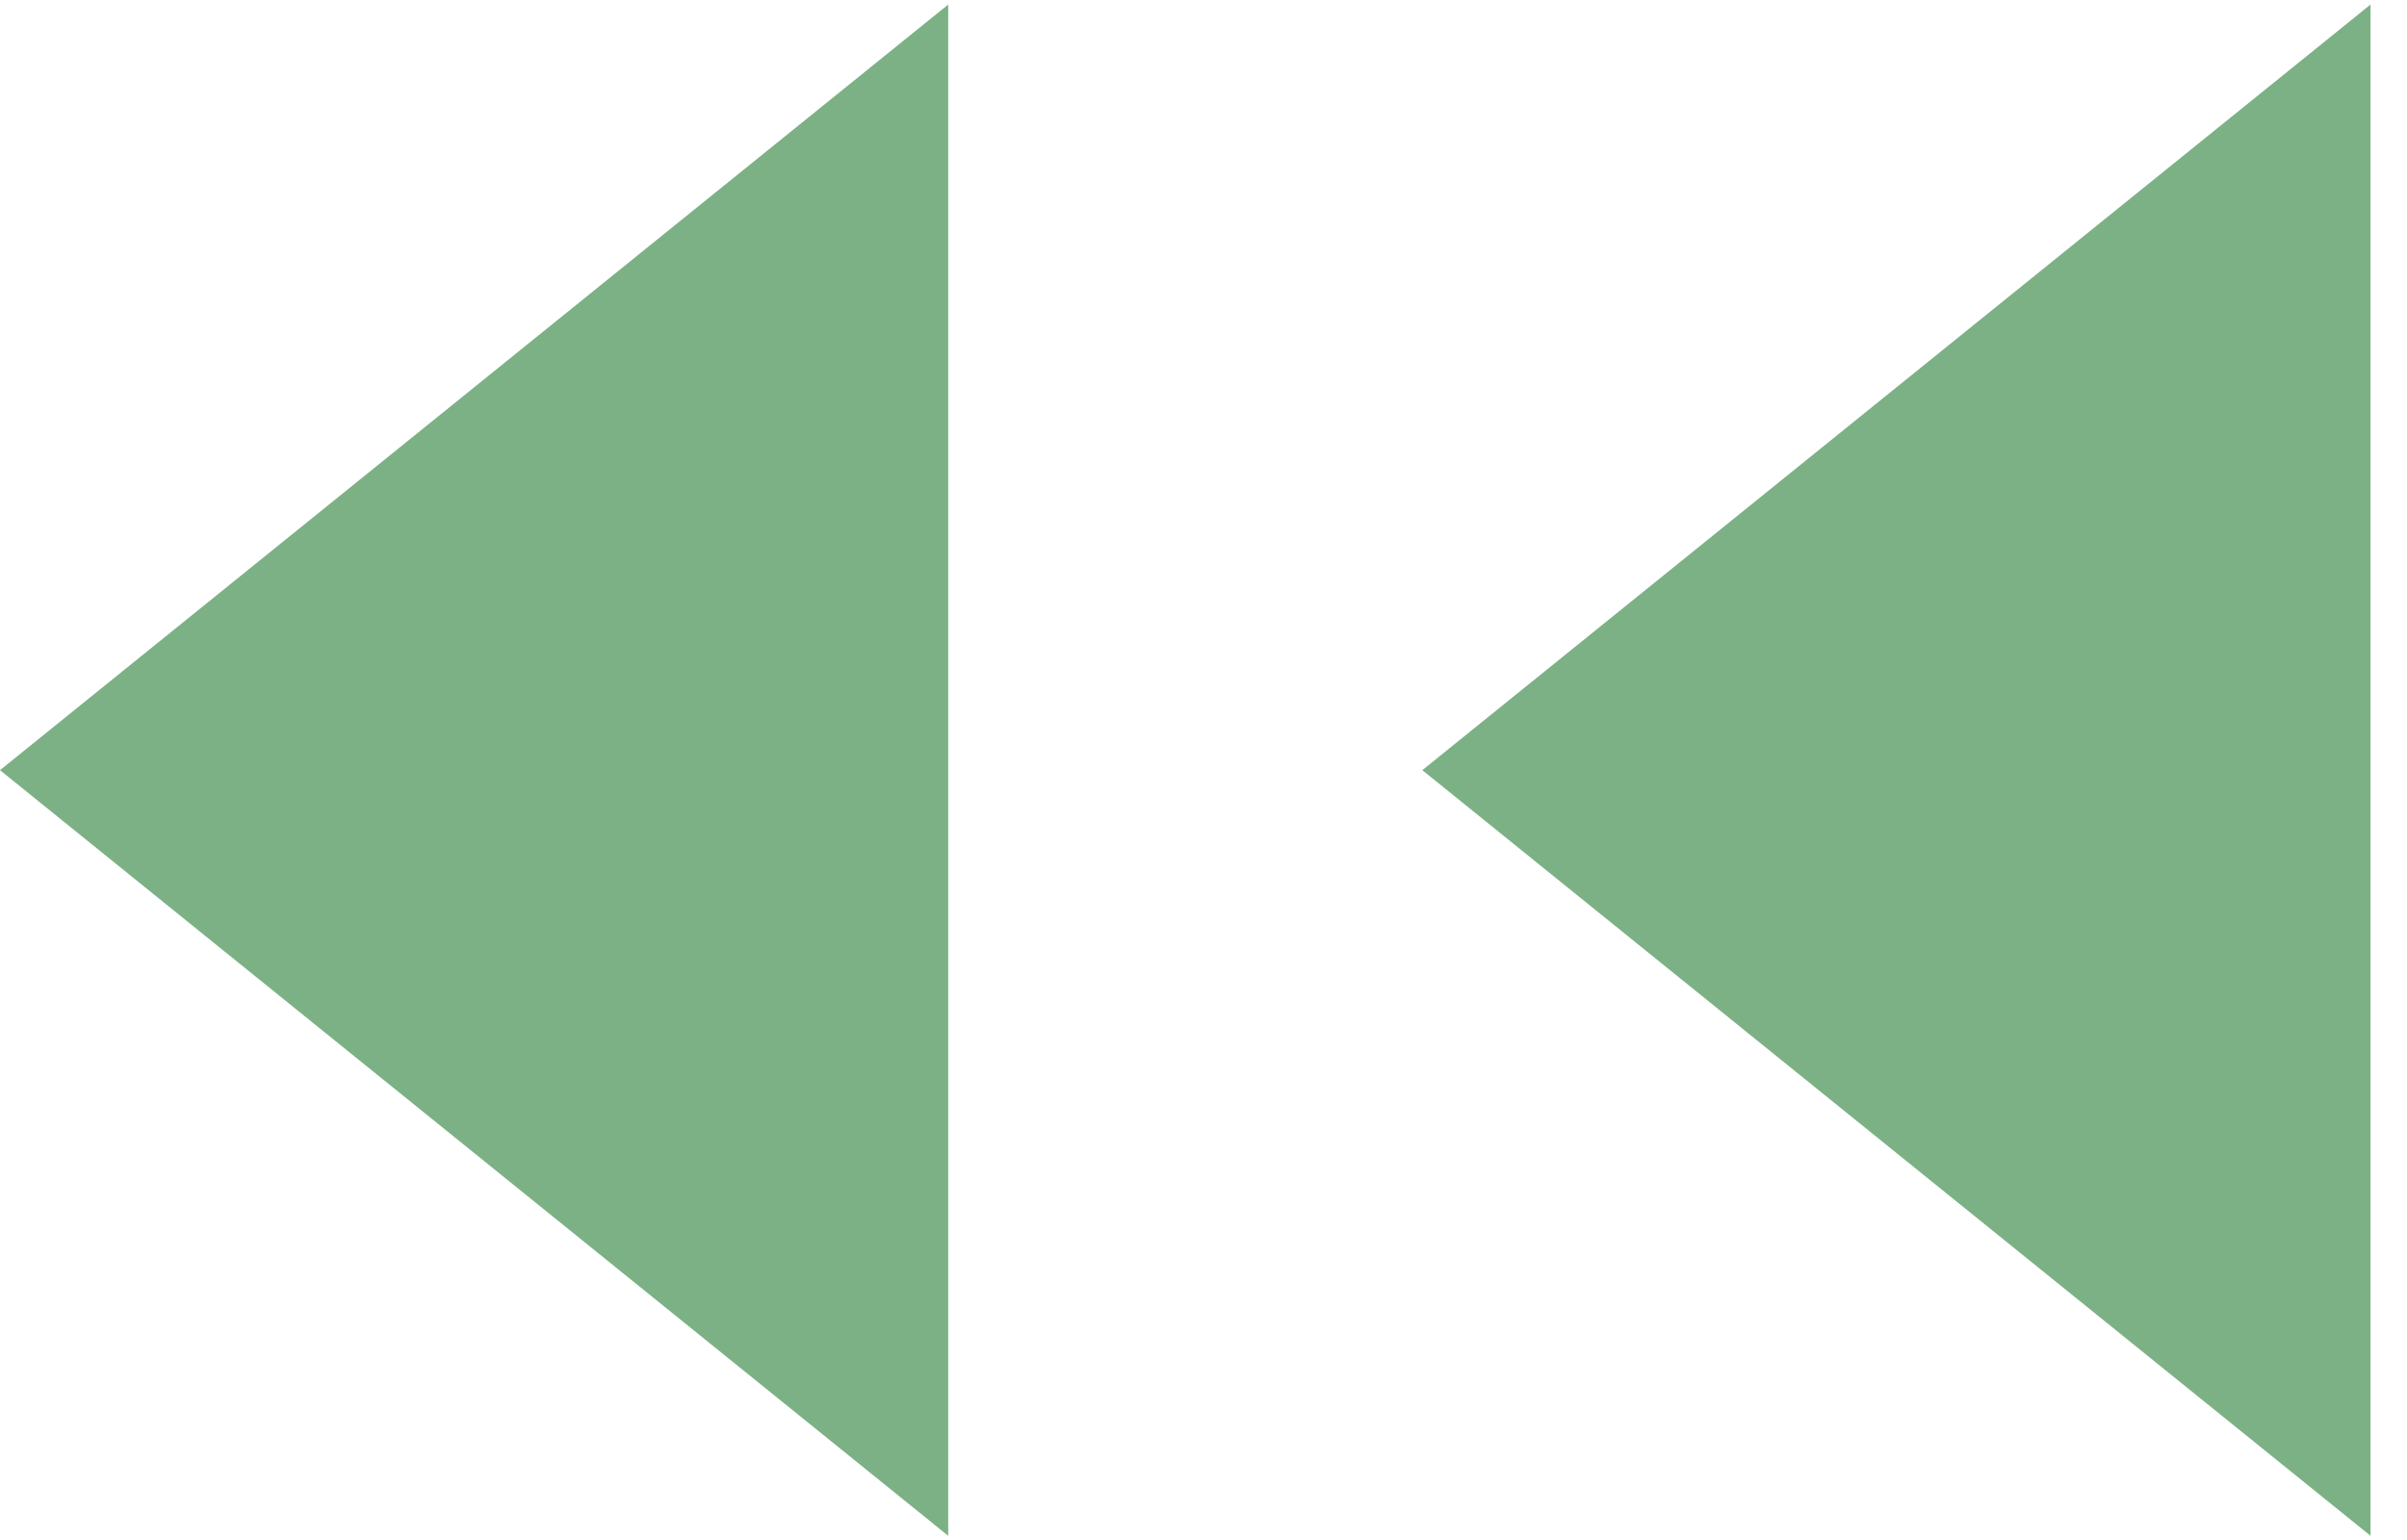<?xml version="1.0" encoding="UTF-8"?>
<!DOCTYPE svg PUBLIC "-//W3C//DTD SVG 1.1//EN" "http://www.w3.org/Graphics/SVG/1.1/DTD/svg11.dtd">
<!-- Creator: CorelDRAW -->
<svg xmlns="http://www.w3.org/2000/svg" xml:space="preserve" width="4.963mm" height="3.177mm" style="shape-rendering:geometricPrecision; text-rendering:geometricPrecision; image-rendering:optimizeQuality; fill-rule:evenodd; clip-rule:evenodd"
viewBox="0 0 0.066 0.042"
 xmlns:xlink="http://www.w3.org/1999/xlink">
 <defs>
  <style type="text/css">
   <![CDATA[
    .fil0 {fill:#7CB185}
   ]]>
  </style>
 </defs>
 <g id="Vrstva_x0020_1">
  <path class="fil0" d="M0.026 0l0 0.042 -0.026 -0.021 0.026 -0.021zm0.039 0l0 0.042 -0.026 -0.021 0.026 -0.021z"/>
 </g>
</svg>
